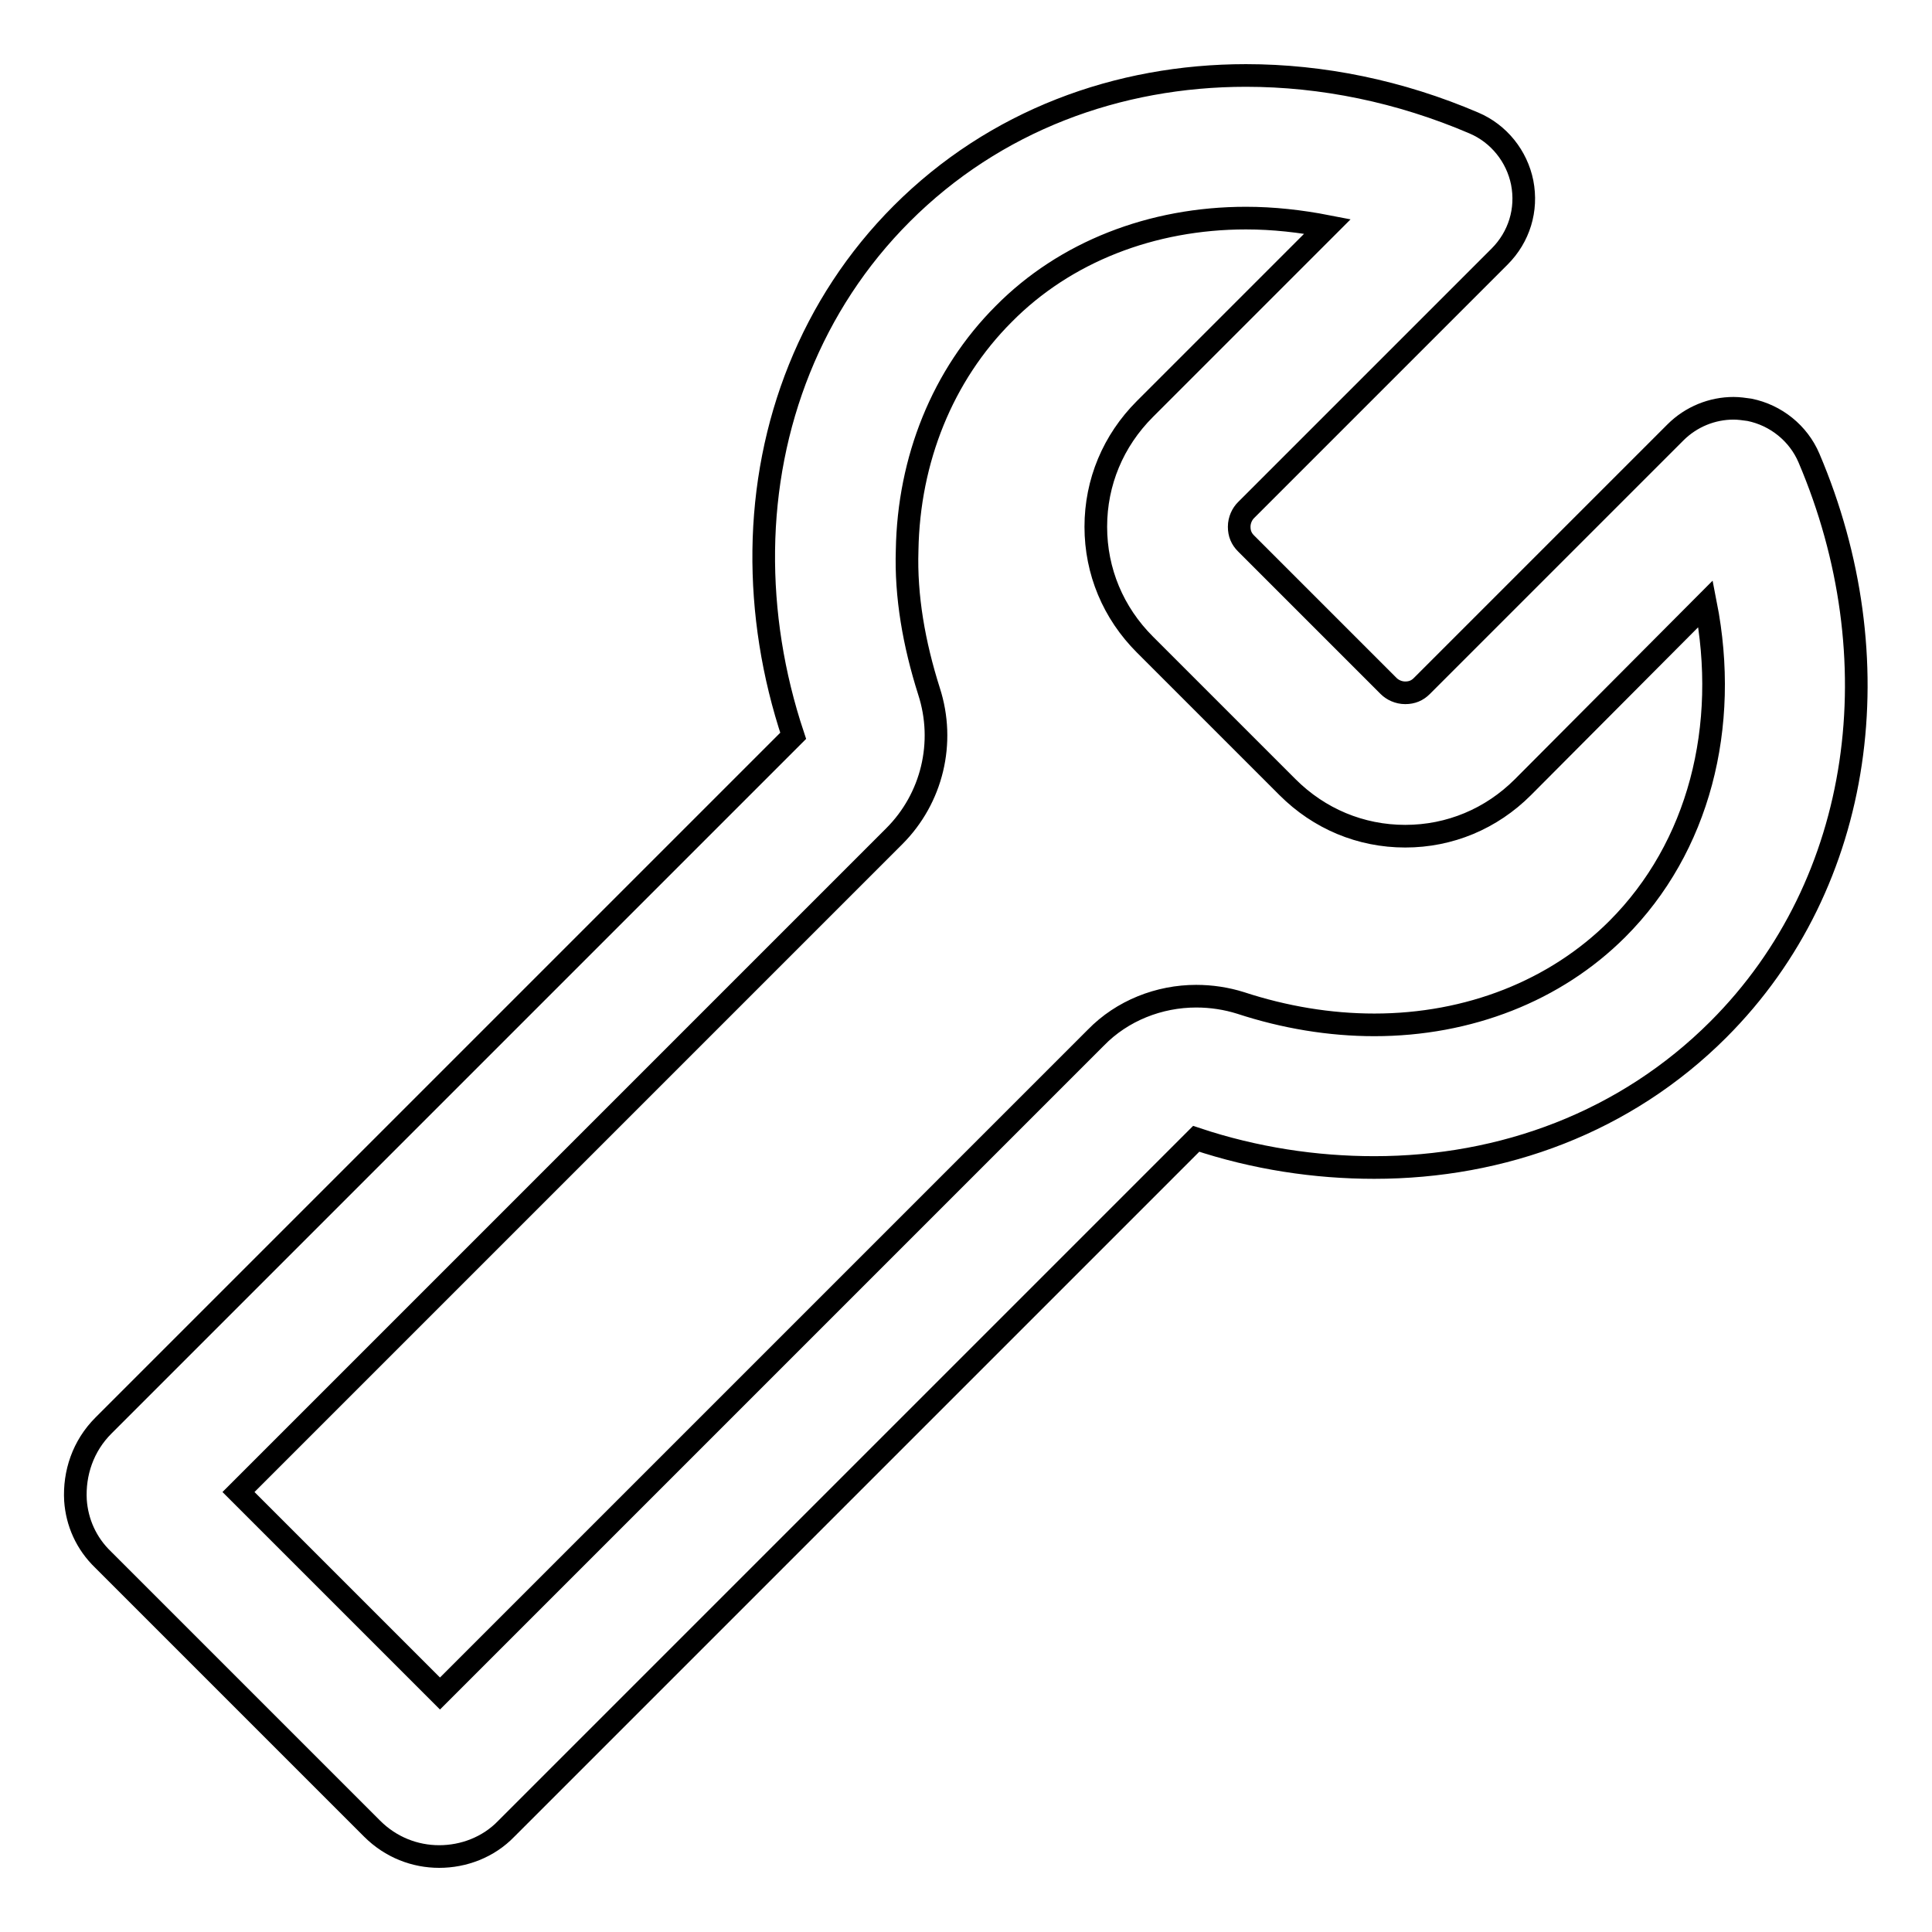 <?xml version="1.0" encoding="utf-8"?>
<!-- Svg Vector Icons : http://www.onlinewebfonts.com/icon -->
<!DOCTYPE svg PUBLIC "-//W3C//DTD SVG 1.1//EN" "http://www.w3.org/Graphics/SVG/1.1/DTD/svg11.dtd">
<svg version="1.1" xmlns="http://www.w3.org/2000/svg" xmlns:xlink="http://www.w3.org/1999/xlink" x="0px" y="0px" viewBox="0 0 256 256" enable-background="new 0 0 256 256" xml:space="preserve">
<g><g><path stroke-width="3" fill-opacity="0" stroke="#000000"  d="M165.1,28.9c3.6,0,7.2,0.4,10.8,1.1l-24.2,24.2c-4.2,4.2-6.5,9.7-6.5,15.6c0,5.9,2.3,11.4,6.5,15.6l18.9,18.9c4.2,4.2,9.7,6.5,15.6,6.5s11.4-2.3,15.6-6.5L226,80c3.2,16.3-0.9,32.3-11.7,43.1c-8.2,8.2-19.7,12.7-32.2,12.7c-5.9,0-11.9-1-17.7-2.9c-1.9-0.6-3.9-0.9-5.9-0.9c-4.9,0-9.8,1.9-13.3,5.5l-86.9,86.9l-26.7-26.7l86.9-86.9c5-5,6.8-12.4,4.6-19.2c-2-6.3-3.1-12.6-2.9-18.7c0.2-12,4.7-23.2,12.8-31.3C141.1,33.4,152.6,28.9,165.1,28.9 M165.1,10c-17,0-33.3,6-45.6,18.3c-12,12-18.1,28-18.3,44.6c-0.1,8.2,1.2,16.5,3.9,24.6l-91.4,91.4c-2.7,2.7-3.9,6.3-3.7,9.9c0.2,2.9,1.4,5.7,3.7,7.9l35.6,35.6c2.5,2.5,5.7,3.7,8.9,3.7c3.2,0,6.5-1.2,8.9-3.7l91.4-91.4c7.8,2.6,15.8,3.8,23.6,3.8c17,0,33.3-6,45.6-18.3c19.5-19.5,23.2-49.4,12-75.7c-1.4-3.3-4.4-5.7-7.9-6.4c-0.7-0.1-1.4-0.2-2.1-0.2c-2.8,0-5.6,1.1-7.7,3.2l-33.6,33.6c-0.6,0.6-1.3,0.9-2.2,0.9c-0.9,0-1.7-0.4-2.2-0.9L165.1,72c-0.6-0.6-0.9-1.3-0.9-2.2c0-0.9,0.4-1.7,0.9-2.2L198.7,34c2.6-2.6,3.7-6.2,3-9.8c-0.7-3.5-3.1-6.5-6.4-7.9C185.5,12.1,175.2,10,165.1,10L165.1,10z"/></g></g>
</svg>